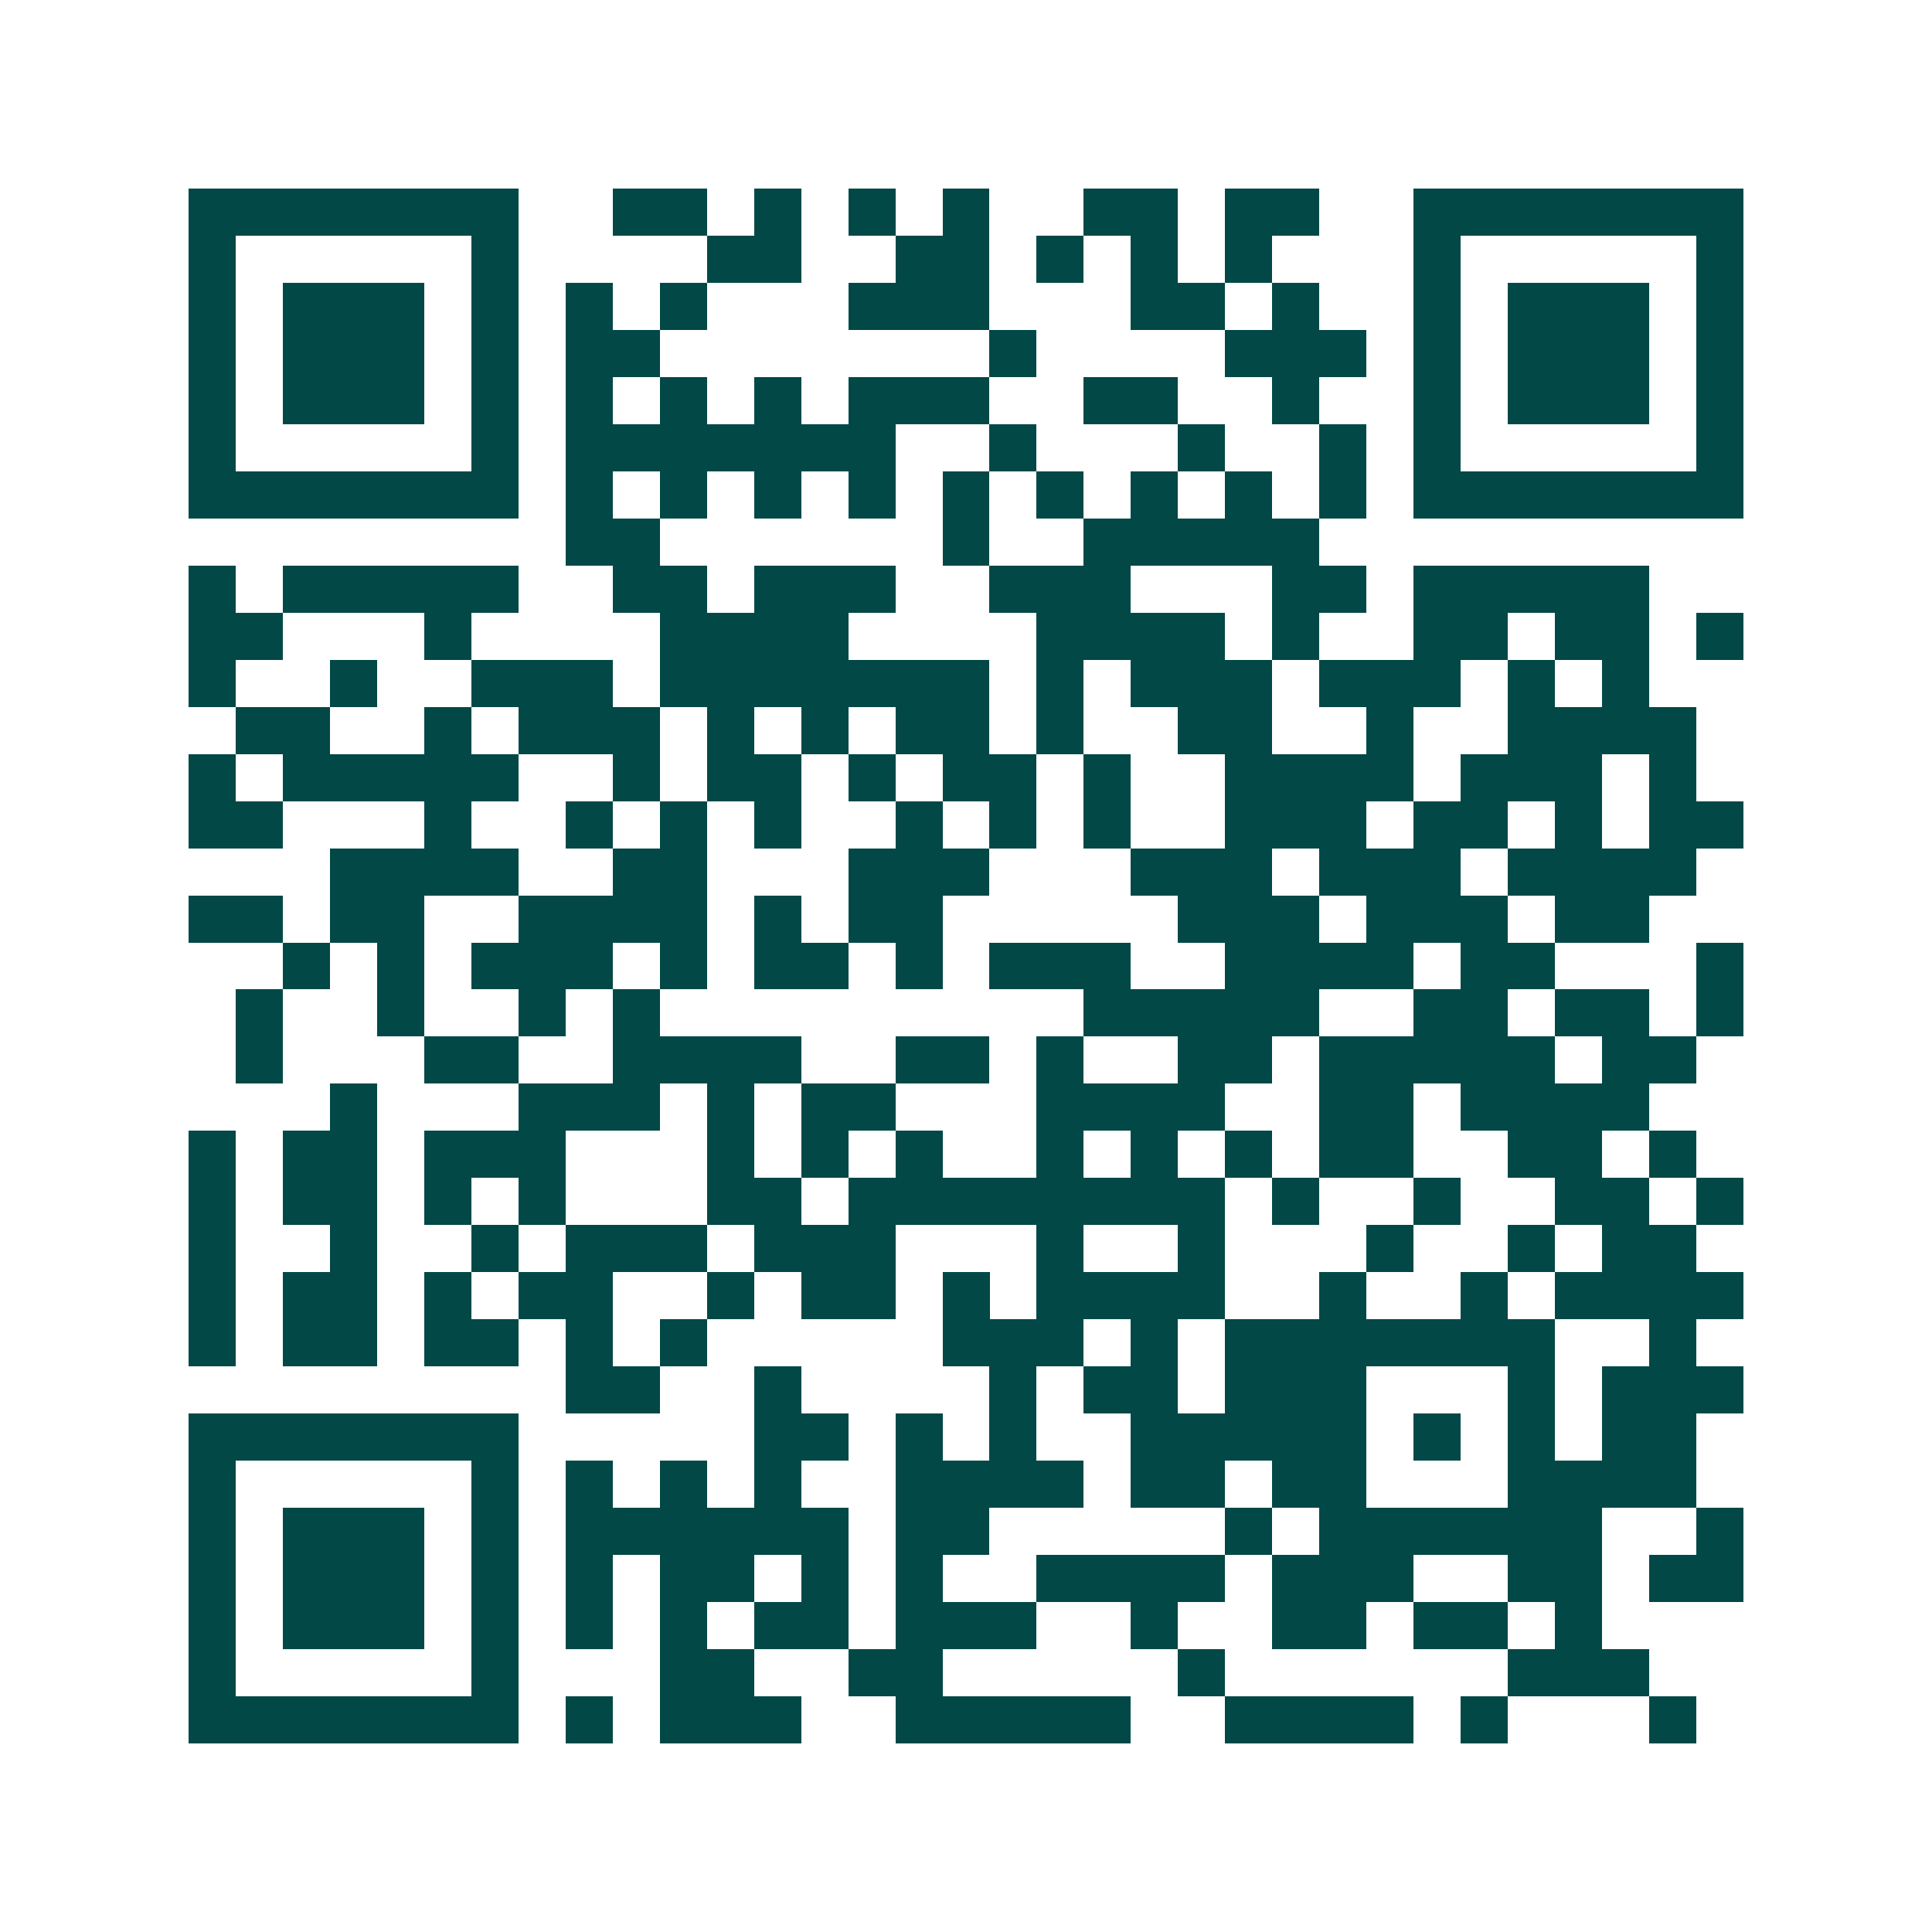 <svg xmlns="http://www.w3.org/2000/svg" width="200" height="200" viewBox="0 0 41 41" shape-rendering="crispEdges"><path fill="#ffffff" d="M0 0h41v41H0z"/><path stroke="#014847" d="M4 4.5h7m2 0h2m1 0h1m1 0h1m1 0h1m2 0h2m1 0h2m2 0h7M4 5.5h1m5 0h1m4 0h2m2 0h2m1 0h1m1 0h1m1 0h1m3 0h1m5 0h1M4 6.5h1m1 0h3m1 0h1m1 0h1m1 0h1m3 0h3m3 0h2m1 0h1m2 0h1m1 0h3m1 0h1M4 7.5h1m1 0h3m1 0h1m1 0h2m7 0h1m4 0h3m1 0h1m1 0h3m1 0h1M4 8.5h1m1 0h3m1 0h1m1 0h1m1 0h1m1 0h1m1 0h3m2 0h2m2 0h1m2 0h1m1 0h3m1 0h1M4 9.5h1m5 0h1m1 0h7m2 0h1m3 0h1m2 0h1m1 0h1m5 0h1M4 10.5h7m1 0h1m1 0h1m1 0h1m1 0h1m1 0h1m1 0h1m1 0h1m1 0h1m1 0h1m1 0h7M12 11.5h2m6 0h1m2 0h5M4 12.5h1m1 0h5m2 0h2m1 0h3m2 0h3m3 0h2m1 0h5M4 13.5h2m3 0h1m4 0h4m4 0h4m1 0h1m2 0h2m1 0h2m1 0h1M4 14.5h1m2 0h1m2 0h3m1 0h7m1 0h1m1 0h3m1 0h3m1 0h1m1 0h1M5 15.5h2m2 0h1m1 0h3m1 0h1m1 0h1m1 0h2m1 0h1m2 0h2m2 0h1m2 0h4M4 16.5h1m1 0h5m2 0h1m1 0h2m1 0h1m1 0h2m1 0h1m2 0h4m1 0h3m1 0h1M4 17.5h2m3 0h1m2 0h1m1 0h1m1 0h1m2 0h1m1 0h1m1 0h1m2 0h3m1 0h2m1 0h1m1 0h2M7 18.5h4m2 0h2m3 0h3m3 0h3m1 0h3m1 0h4M4 19.5h2m1 0h2m2 0h4m1 0h1m1 0h2m5 0h3m1 0h3m1 0h2M6 20.5h1m1 0h1m1 0h3m1 0h1m1 0h2m1 0h1m1 0h3m2 0h4m1 0h2m3 0h1M5 21.5h1m2 0h1m2 0h1m1 0h1m9 0h5m2 0h2m1 0h2m1 0h1M5 22.5h1m3 0h2m2 0h4m2 0h2m1 0h1m2 0h2m1 0h5m1 0h2M7 23.5h1m3 0h3m1 0h1m1 0h2m3 0h4m2 0h2m1 0h4M4 24.5h1m1 0h2m1 0h3m3 0h1m1 0h1m1 0h1m2 0h1m1 0h1m1 0h1m1 0h2m2 0h2m1 0h1M4 25.5h1m1 0h2m1 0h1m1 0h1m3 0h2m1 0h8m1 0h1m2 0h1m2 0h2m1 0h1M4 26.5h1m2 0h1m2 0h1m1 0h3m1 0h3m3 0h1m2 0h1m3 0h1m2 0h1m1 0h2M4 27.5h1m1 0h2m1 0h1m1 0h2m2 0h1m1 0h2m1 0h1m1 0h4m2 0h1m2 0h1m1 0h4M4 28.5h1m1 0h2m1 0h2m1 0h1m1 0h1m5 0h3m1 0h1m1 0h7m2 0h1M12 29.5h2m2 0h1m4 0h1m1 0h2m1 0h3m3 0h1m1 0h3M4 30.5h7m5 0h2m1 0h1m1 0h1m2 0h5m1 0h1m1 0h1m1 0h2M4 31.5h1m5 0h1m1 0h1m1 0h1m1 0h1m2 0h4m1 0h2m1 0h2m3 0h4M4 32.5h1m1 0h3m1 0h1m1 0h6m1 0h2m5 0h1m1 0h6m2 0h1M4 33.5h1m1 0h3m1 0h1m1 0h1m1 0h2m1 0h1m1 0h1m2 0h4m1 0h3m2 0h2m1 0h2M4 34.5h1m1 0h3m1 0h1m1 0h1m1 0h1m1 0h2m1 0h3m2 0h1m2 0h2m1 0h2m1 0h1M4 35.5h1m5 0h1m3 0h2m2 0h2m5 0h1m6 0h3M4 36.5h7m1 0h1m1 0h3m2 0h5m2 0h4m1 0h1m3 0h1"/></svg>
